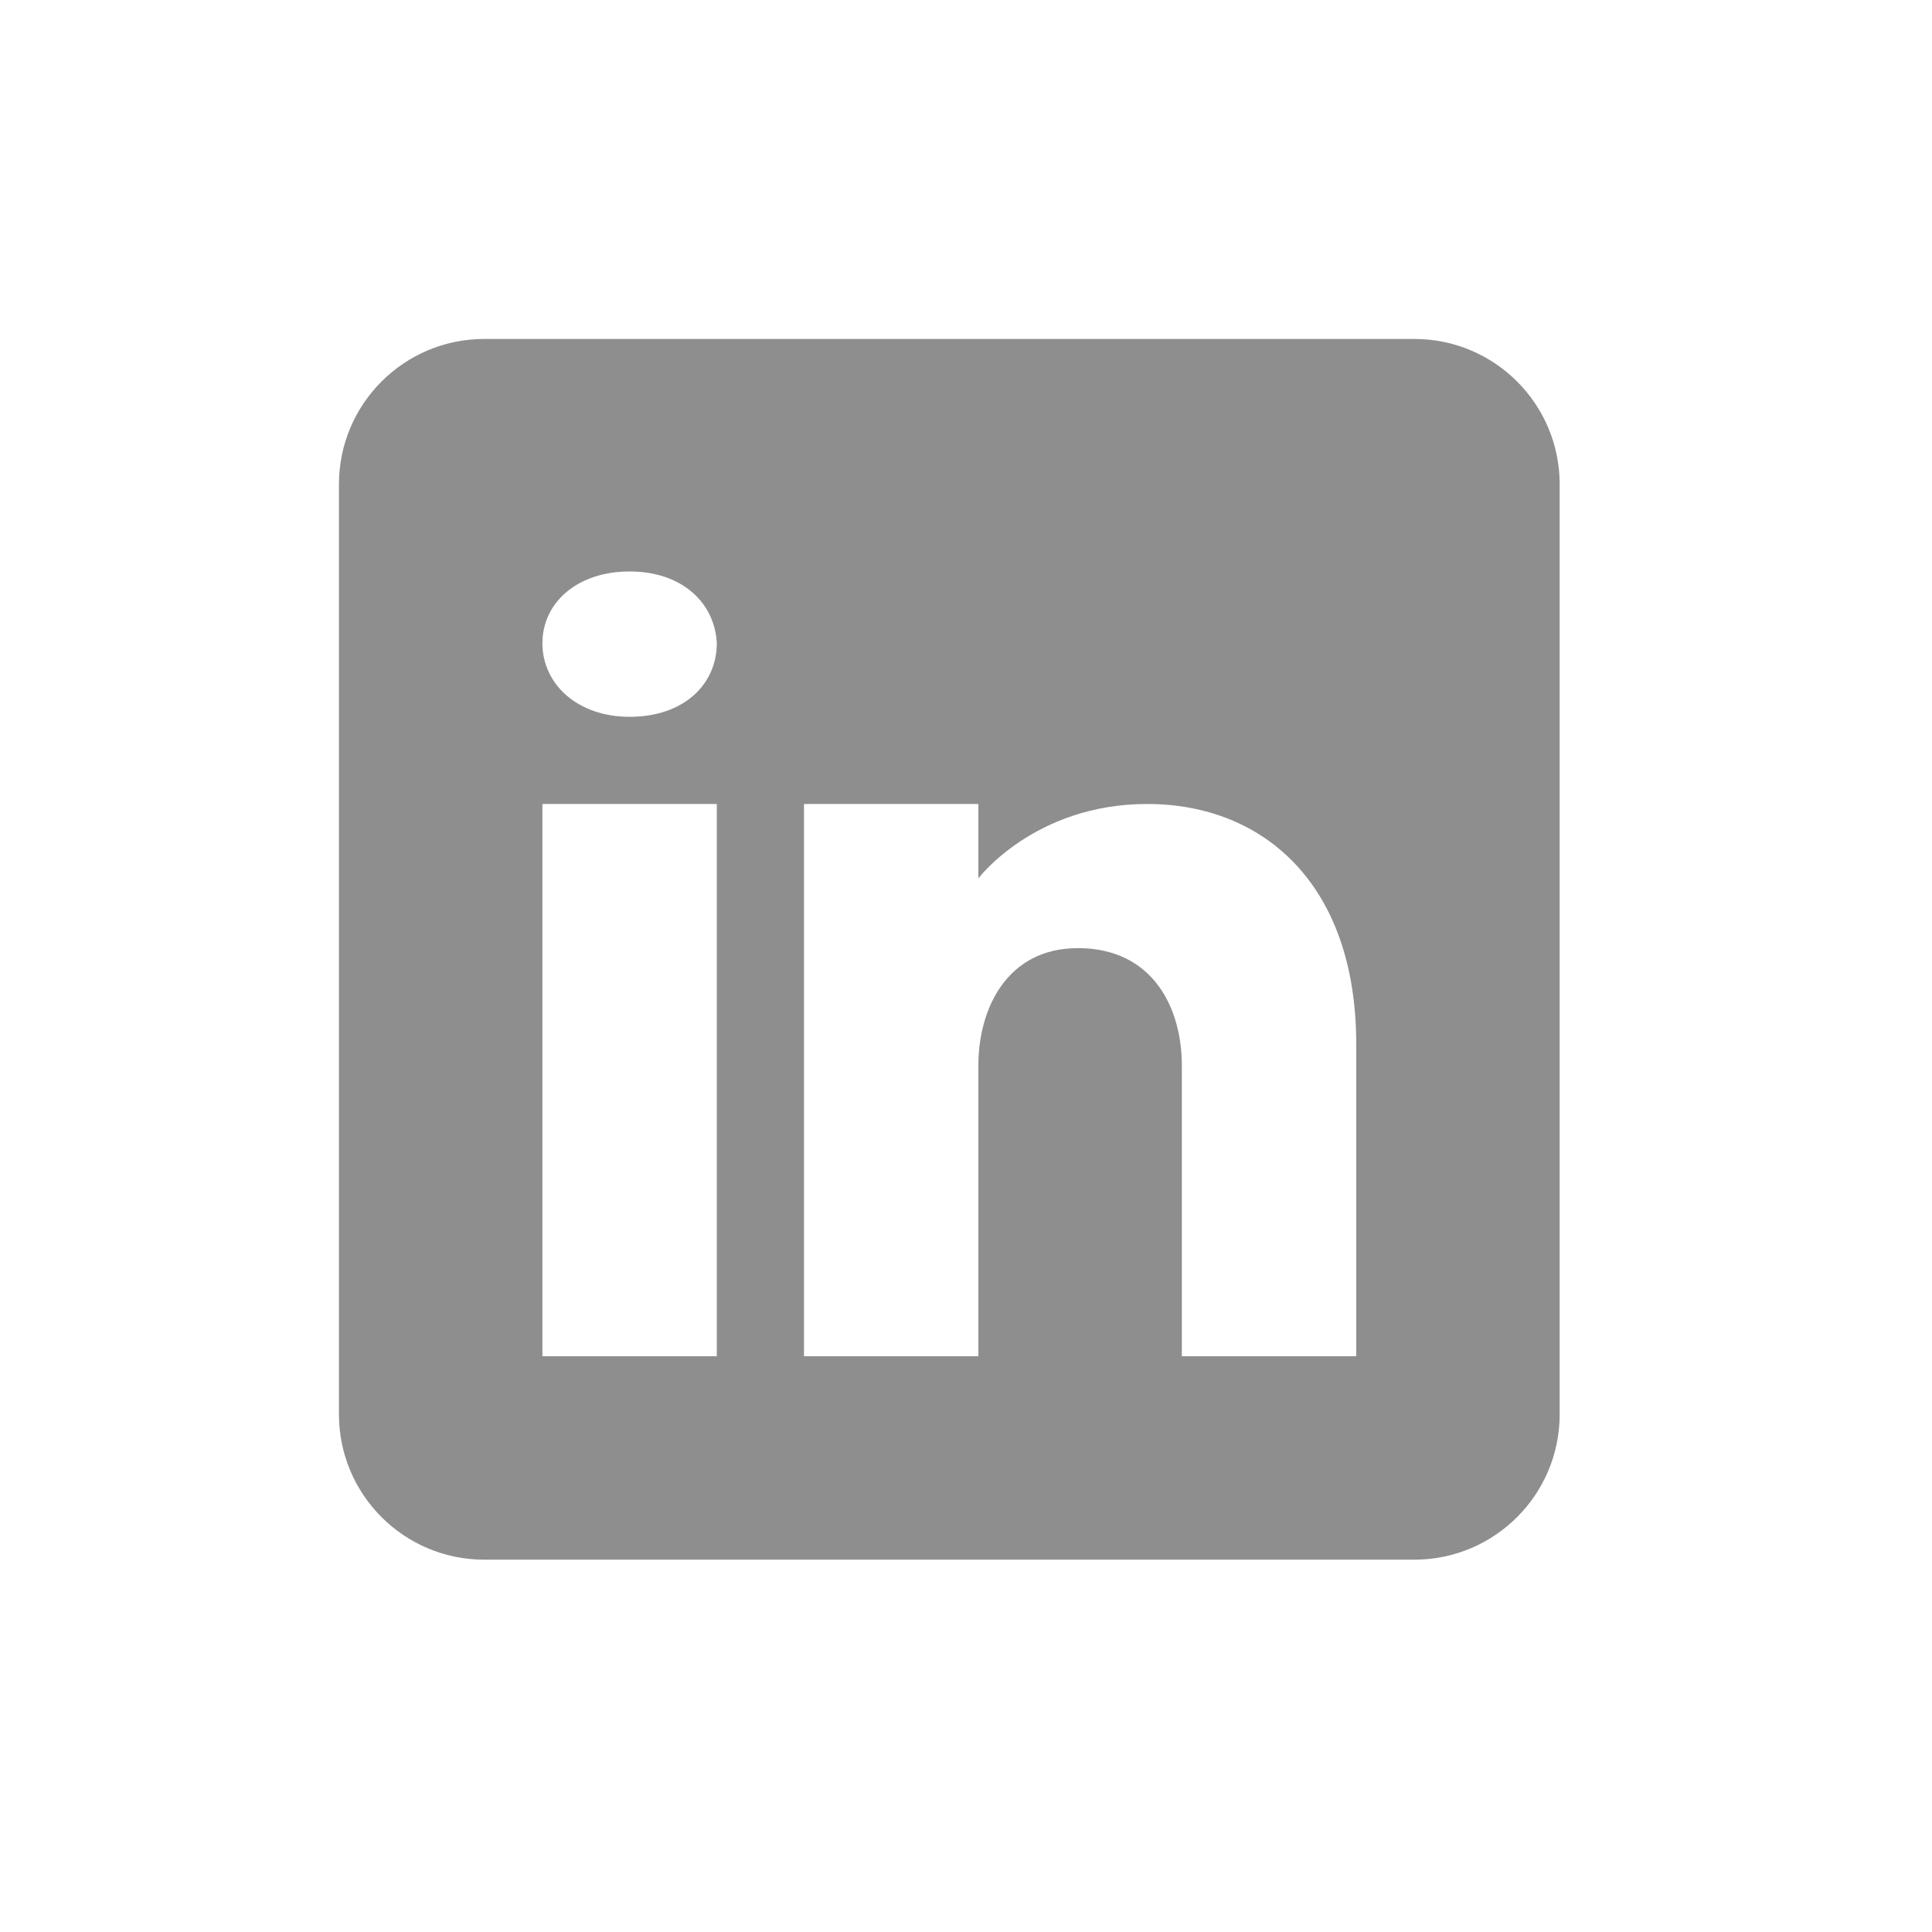 <svg width="57" height="57" viewBox="0 0 57 57" fill="none" xmlns="http://www.w3.org/2000/svg">
<path d="M41.728 10H14.287C11.921 10 10 11.921 10 14.287V41.728C10 44.095 11.921 46.015 14.287 46.015H41.728C44.095 46.015 46.015 44.095 46.015 41.728V14.287C46.015 11.921 44.095 10 41.728 10ZM21.148 23.72V40.013H16.003V23.72H21.148ZM16.003 18.978C16.003 17.778 17.032 16.86 18.575 16.86C20.119 16.86 21.088 17.778 21.148 18.978C21.148 20.179 20.187 21.148 18.575 21.148C17.032 21.148 16.003 20.179 16.003 18.978ZM40.013 40.013H34.868C34.868 40.013 34.868 32.072 34.868 31.438C34.868 29.723 34.01 28.008 31.866 27.973H31.798C29.723 27.973 28.865 29.74 28.865 31.438C28.865 32.218 28.865 40.013 28.865 40.013H23.72V23.72H28.865V25.915C28.865 25.915 30.52 23.72 33.847 23.72C37.252 23.72 40.013 26.061 40.013 30.803V40.013Z" fill="#8E8E8E"/>
</svg>
